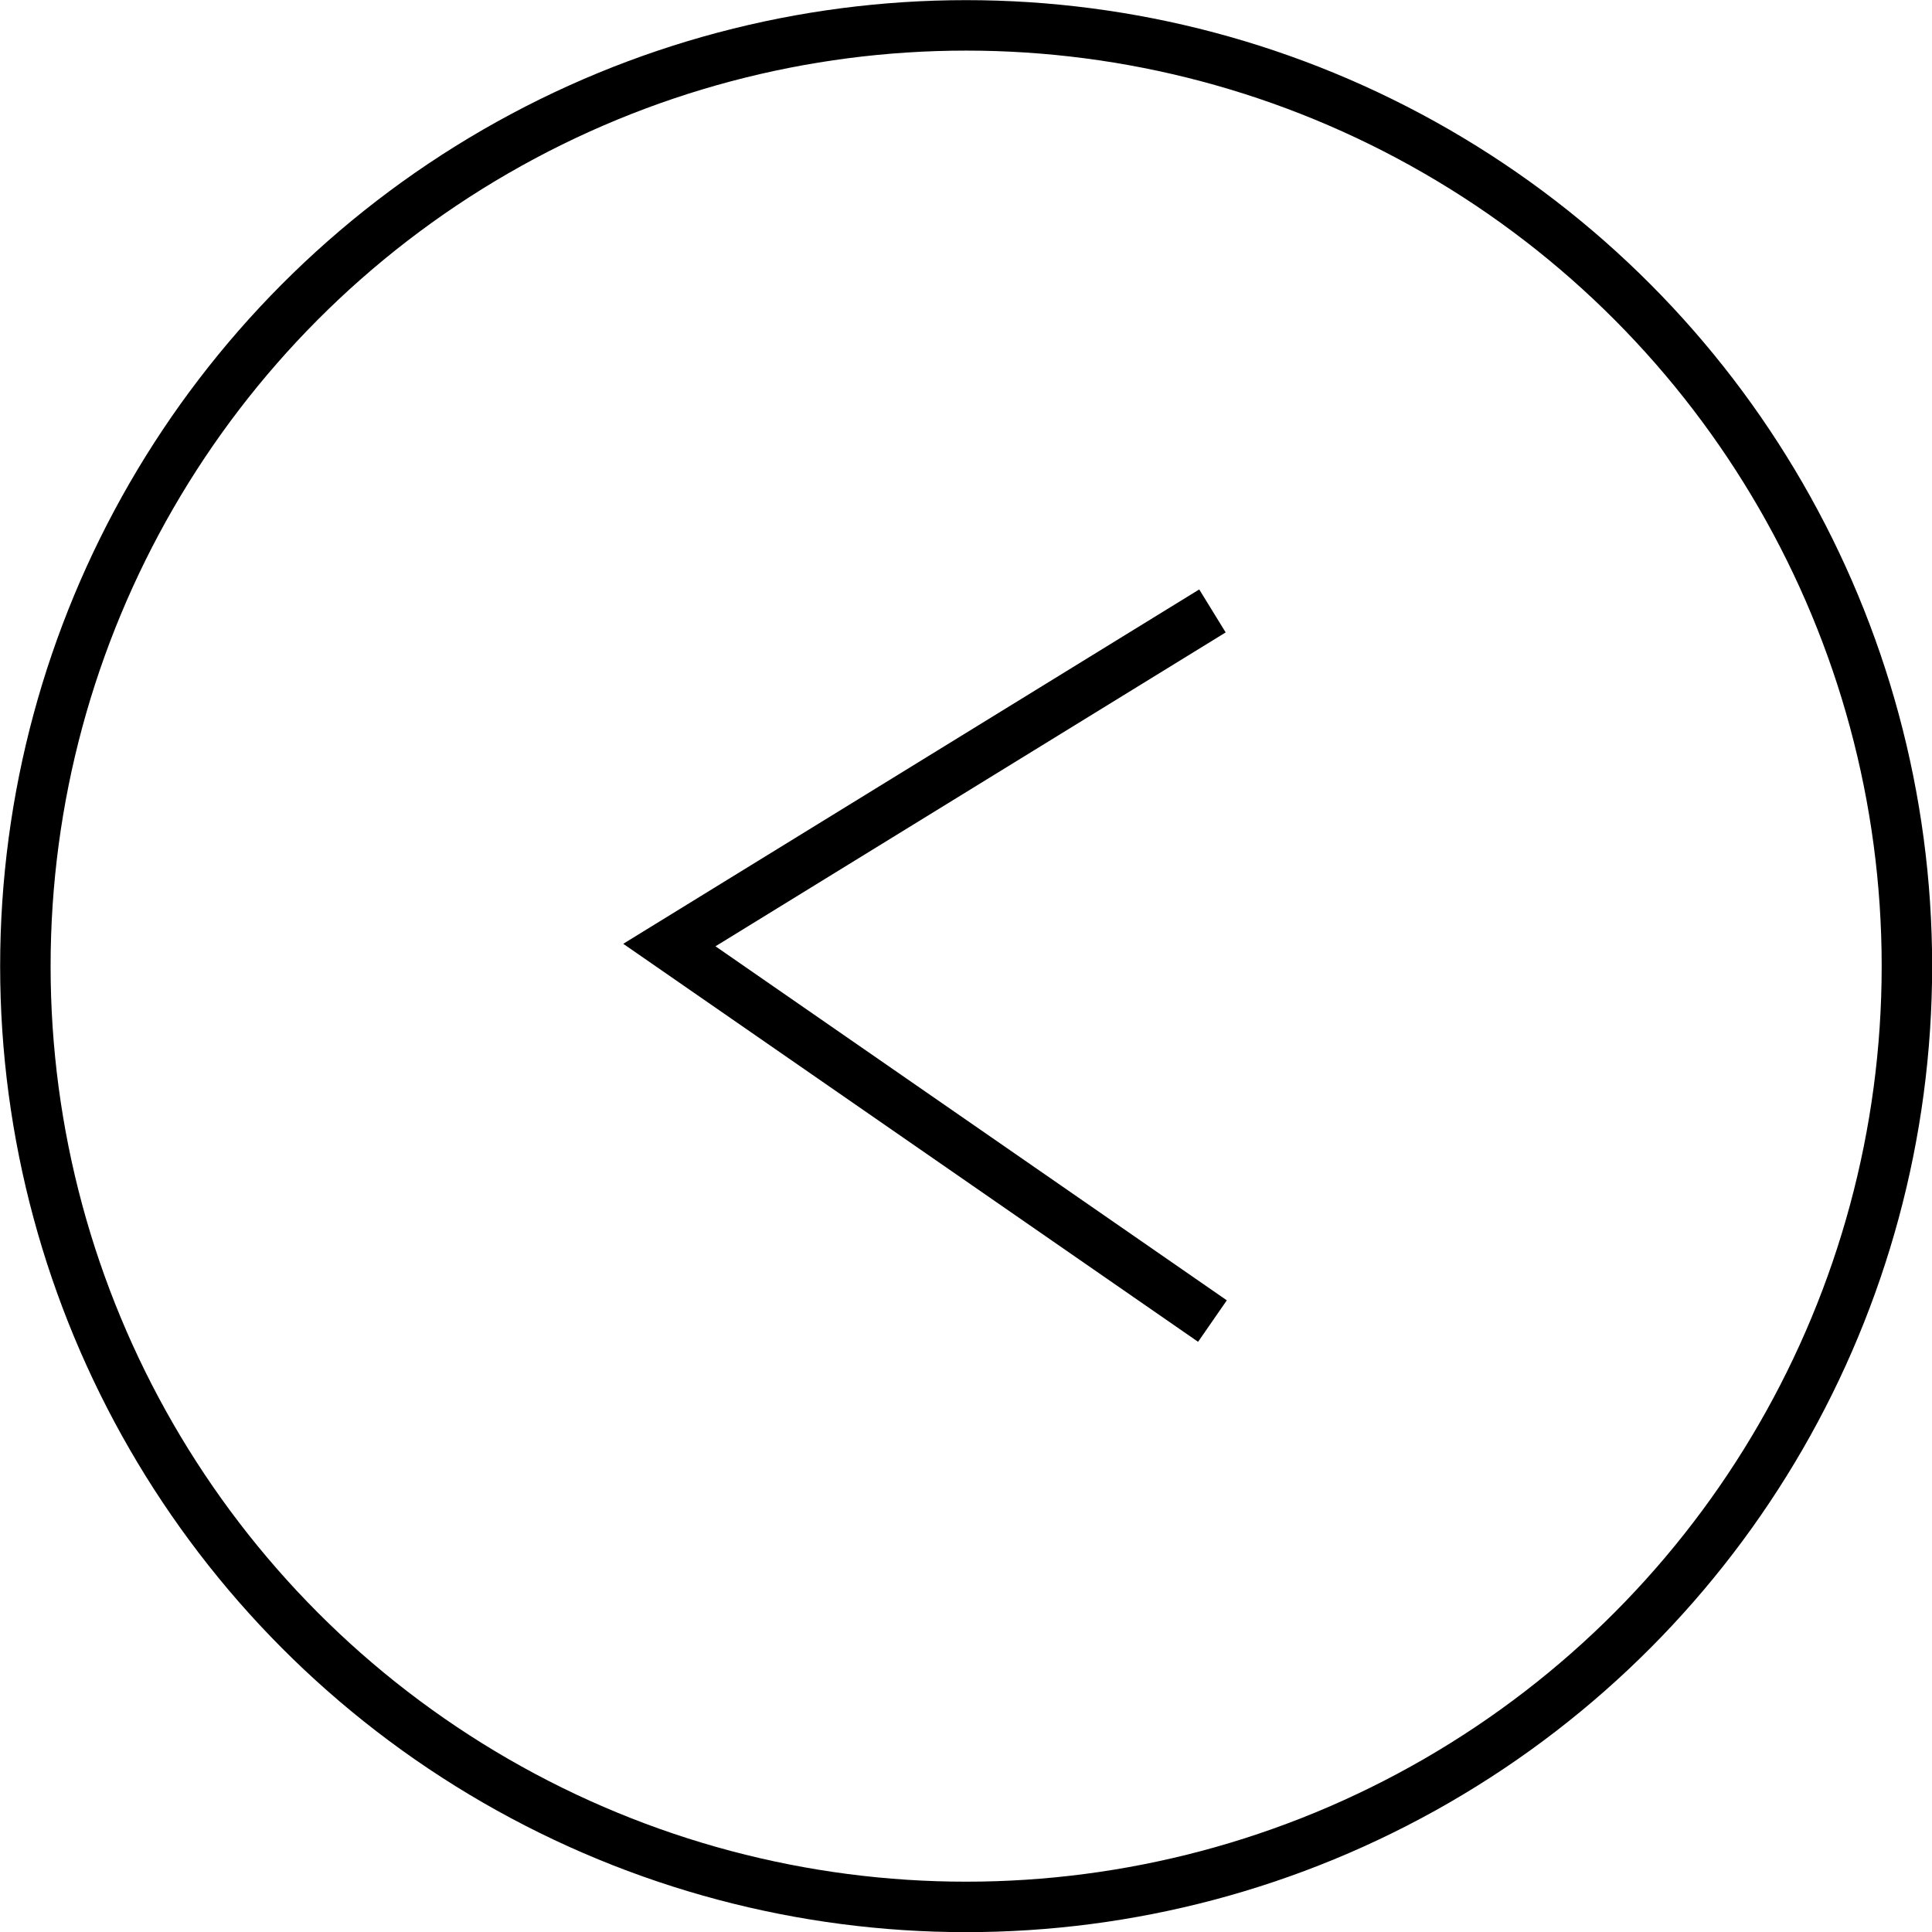 <?xml version="1.0" encoding="UTF-8"?>
<svg id="_レイヤー_2" data-name="レイヤー 2" xmlns="http://www.w3.org/2000/svg" viewBox="0 0 67.77 67.77">
  <defs>
    <style>
      .cls-1 {
        fill: none;
        stroke: #000;
        stroke-miterlimit: 10;
        stroke-width: 1.77px;
      }
    </style>
  </defs>
  <g id="_内容" data-name="内容">
    <g>
      <circle class="cls-1" cx="33.89" cy="33.89" r="33"/>
      <polyline class="cls-1" points="42.53 21.43 23.48 33.15 42.53 46.34"/>
    </g>
  </g>
</svg>